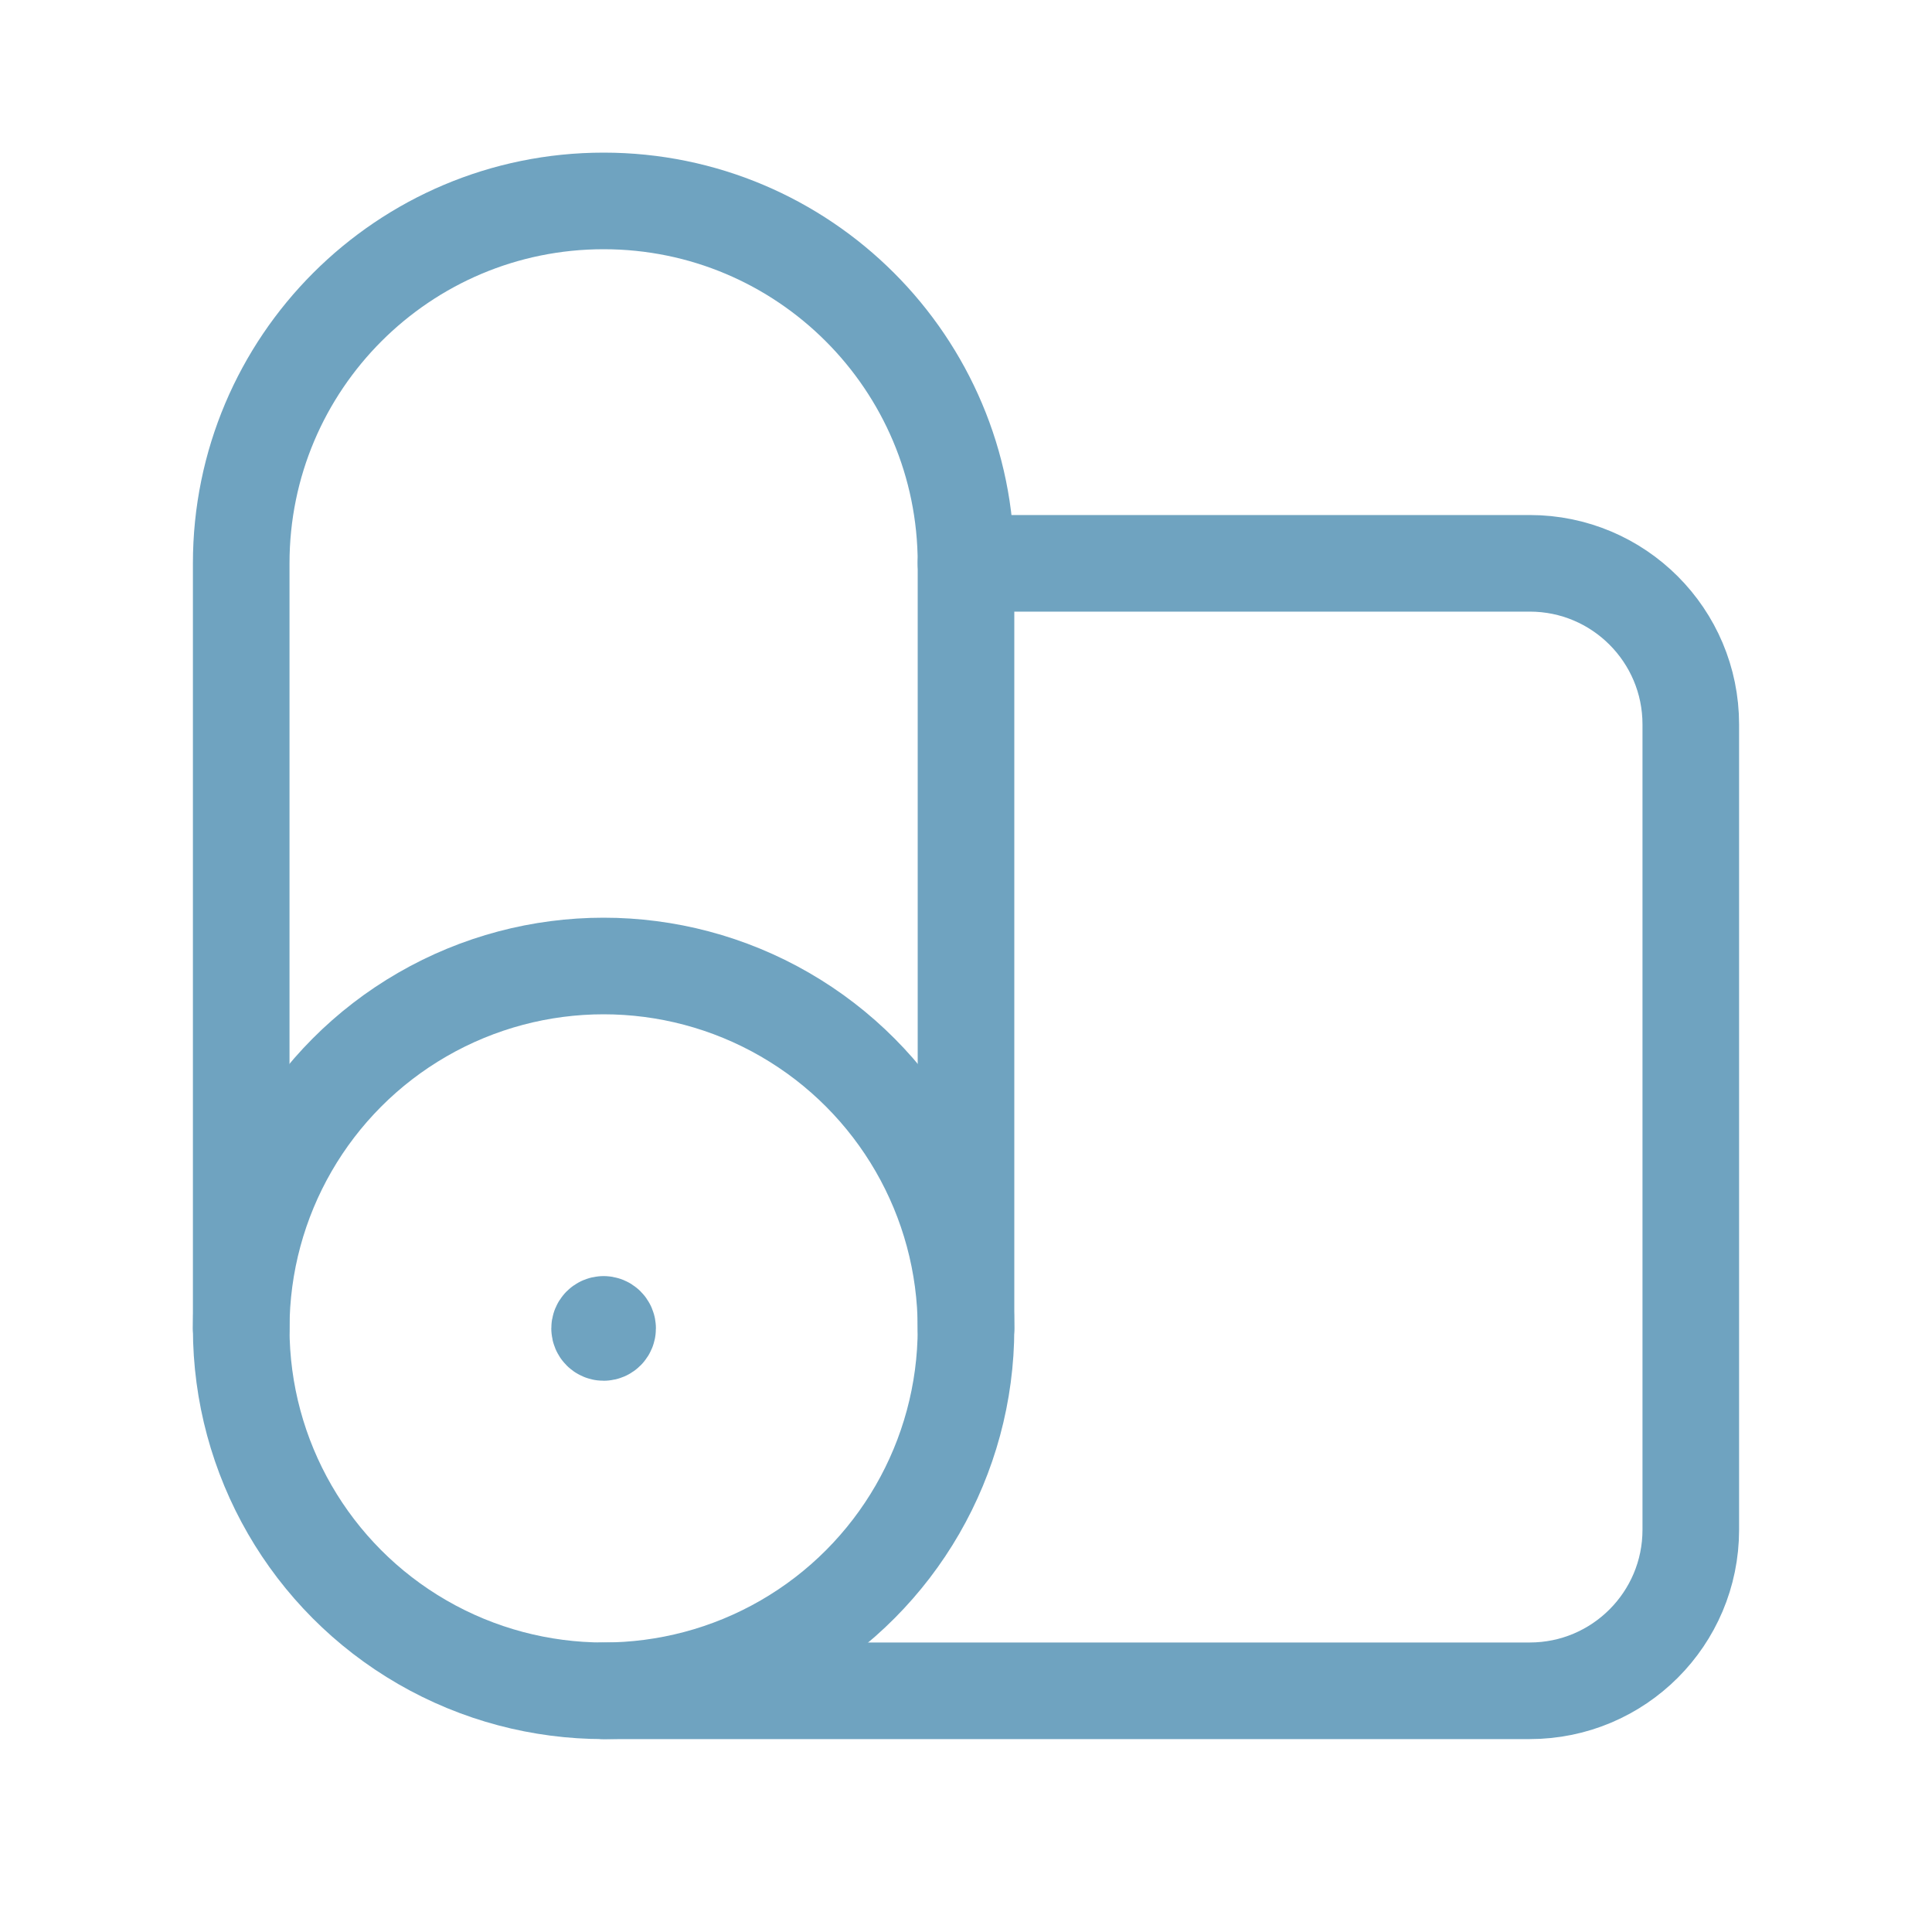 <svg width="40" height="40" viewBox="0 0 40 40" fill="none" xmlns="http://www.w3.org/2000/svg">
<ellipse cx="12.497" cy="27.503" rx="7.503" ry="7.503" stroke="#6FA3C0" stroke-width="2" stroke-linecap="round" stroke-linejoin="round"/>
<path d="M12.497 35.006H31.672C33.513 35.006 35.006 33.513 35.006 31.672V14.998C35.006 13.156 33.513 11.663 31.672 11.663H20" stroke="#6FA3C0" stroke-width="2" stroke-linecap="round" stroke-linejoin="round"/>
<path d="M4.994 27.503V11.663C4.994 7.519 8.353 4.16 12.497 4.16C16.641 4.16 20 7.519 20 11.663V27.503" stroke="#6FA3C0" stroke-width="2" stroke-linecap="round" stroke-linejoin="round"/>
<path d="M12.497 27.42C12.451 27.42 12.414 27.457 12.414 27.503C12.414 27.549 12.451 27.587 12.497 27.587C12.543 27.587 12.58 27.549 12.58 27.503C12.58 27.457 12.543 27.42 12.497 27.42" stroke="#6FA3C0" stroke-width="2" stroke-linecap="round" stroke-linejoin="round"/>
</svg>
